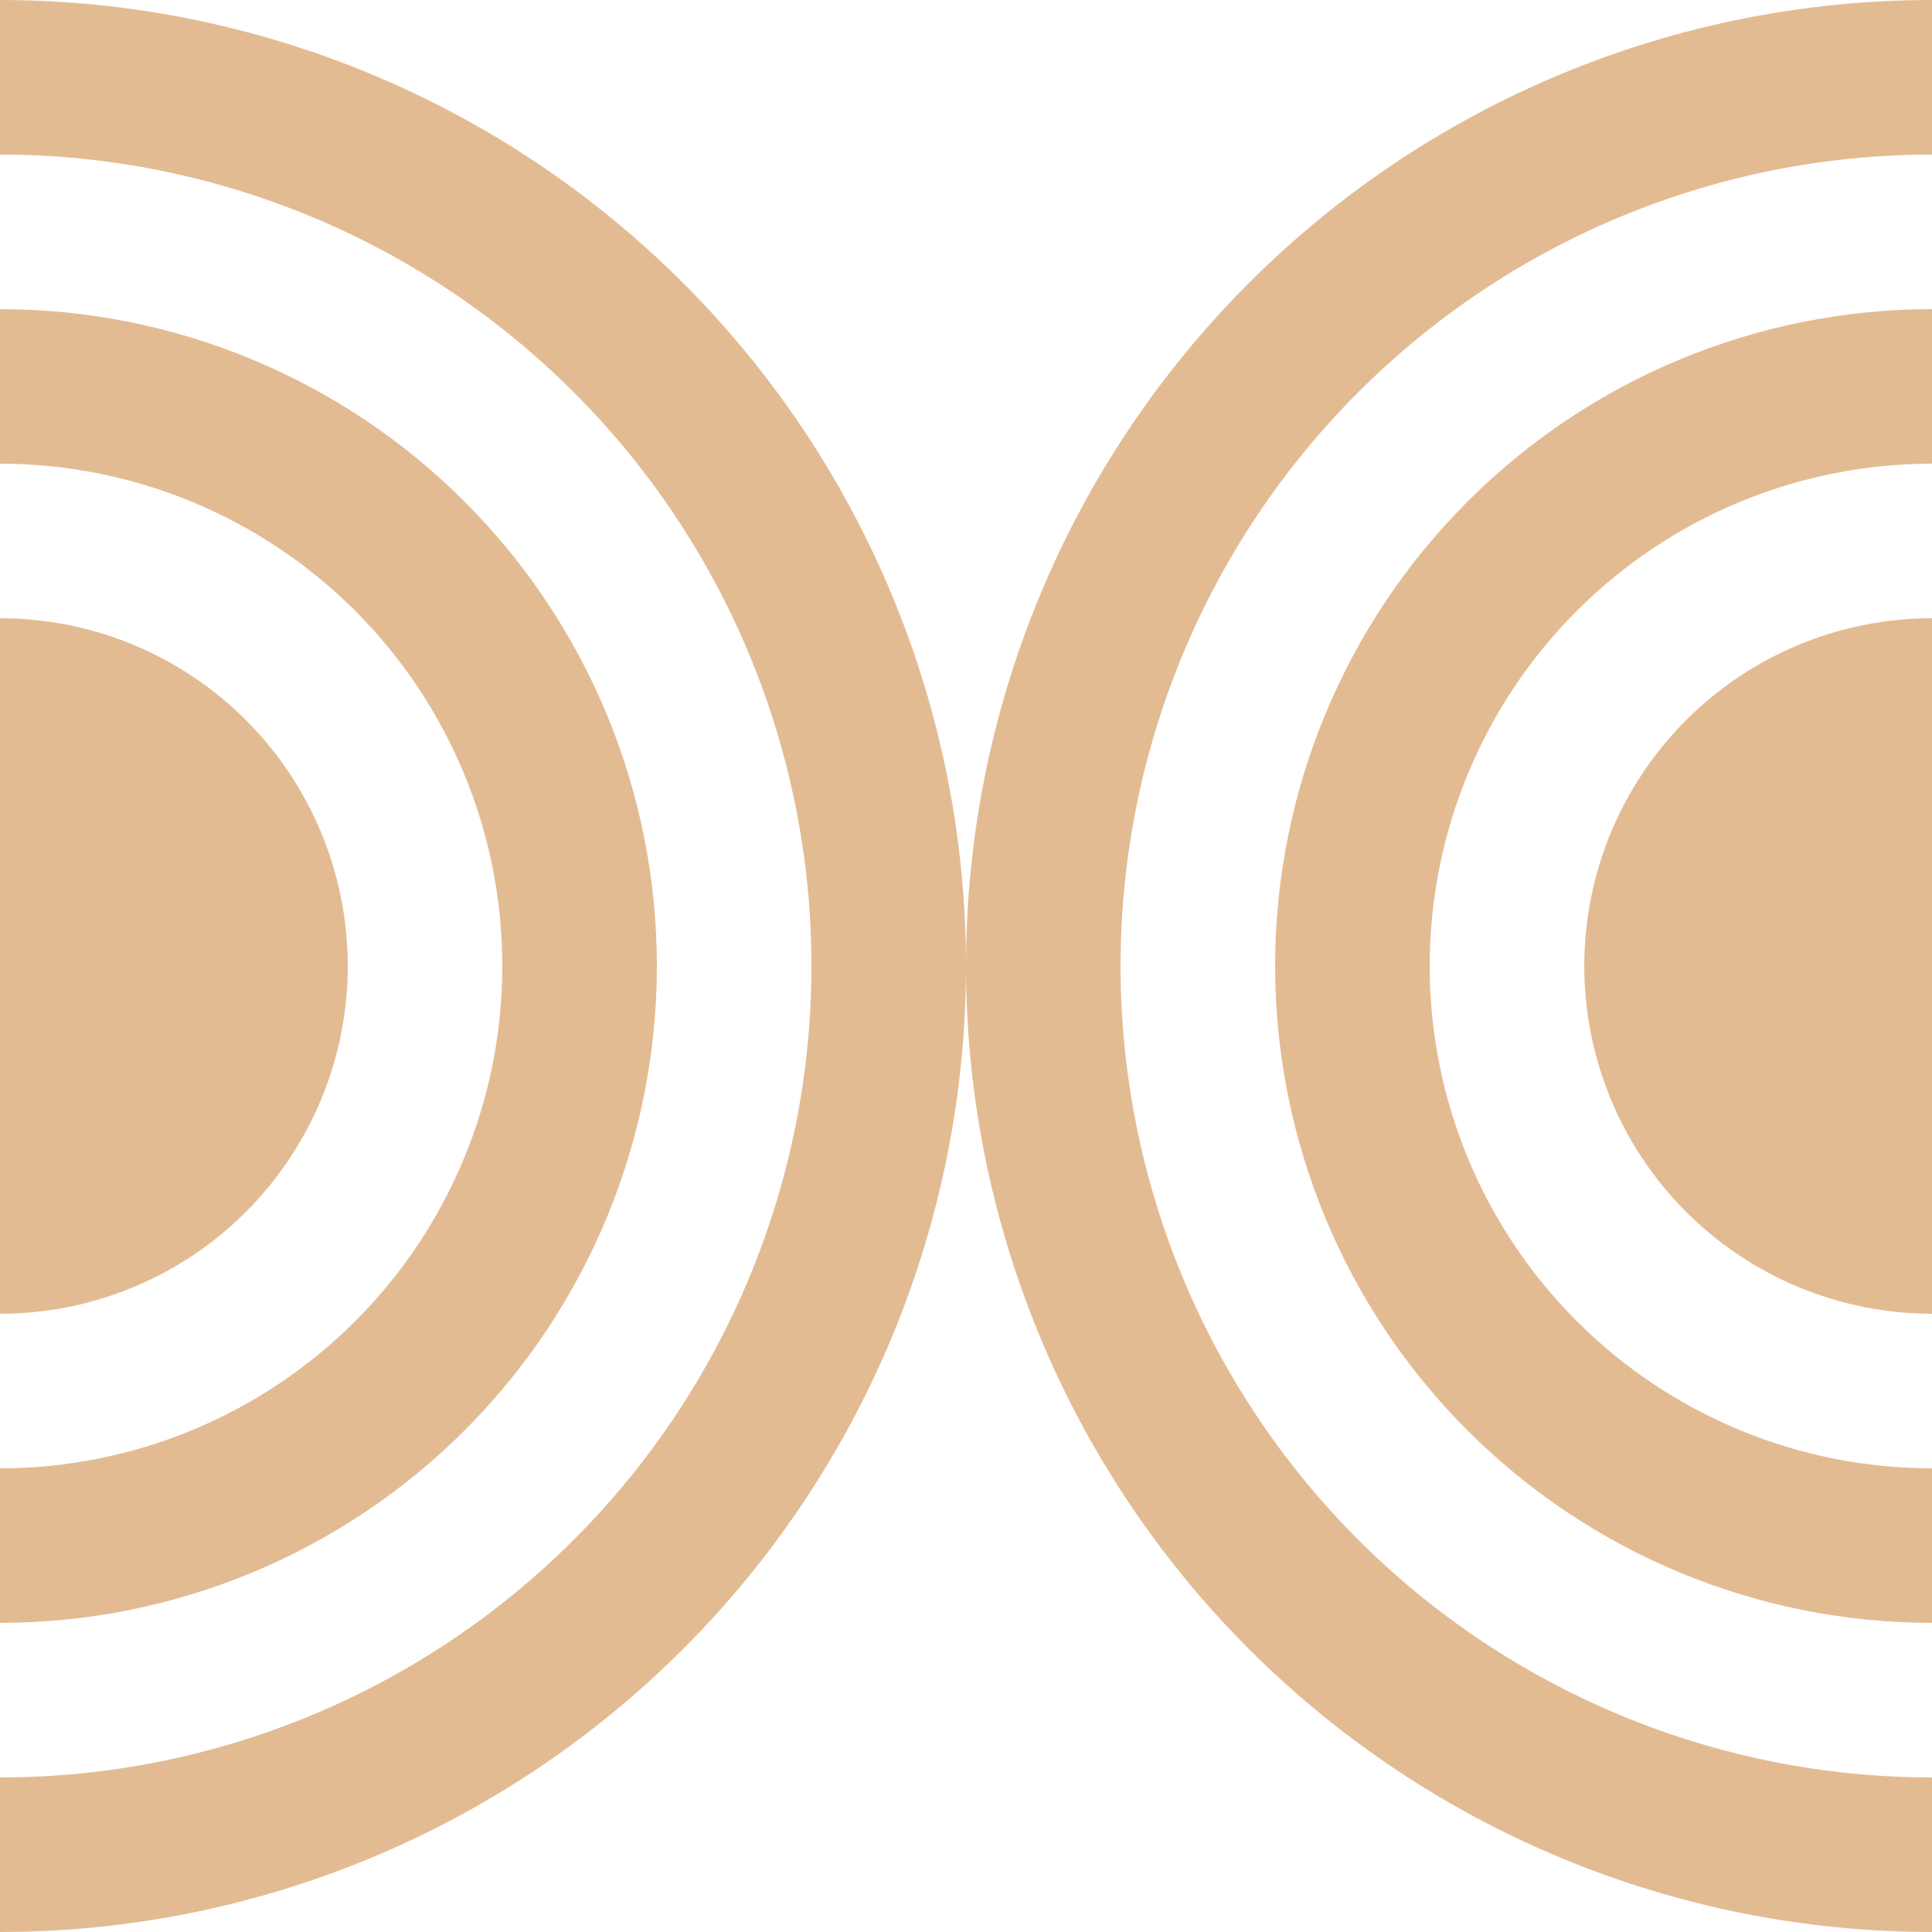 <?xml version="1.0" encoding="UTF-8"?> <svg xmlns="http://www.w3.org/2000/svg" width="40" height="40" viewBox="0 0 40 40" fill="none"><g clip-path="url(#clip0_40_836)"><path d="M0 27.2V12.8C1.91 12.8 3.741 13.558 5.091 14.909C6.441 16.259 7.2 18.09 7.2 20C7.2 21.909 6.441 23.741 5.091 25.091C3.741 26.441 1.91 27.2 0 27.2Z" fill="#E3BB93"></path><path d="M0 33.6V30.4C2.758 30.4 5.404 29.305 7.354 27.354C9.304 25.404 10.4 22.759 10.4 20C10.4 17.242 9.304 14.597 7.354 12.646C5.404 10.696 2.758 9.6 0 9.6V6.4C3.607 6.4 7.066 7.833 9.617 10.384C12.167 12.934 13.6 16.393 13.6 20C13.6 23.607 12.167 27.067 9.617 29.617C7.066 32.167 3.607 33.6 0 33.6Z" fill="#E3BB93"></path><path d="M0 40V36.8C4.456 36.8 8.729 35.03 11.879 31.879C15.03 28.729 16.8 24.456 16.8 20C16.8 15.544 15.03 11.271 11.879 8.121C8.729 4.97 4.456 3.2 0 3.2V0C5.304 0 10.391 2.107 14.142 5.858C17.893 9.609 20 14.696 20 20C20 25.304 17.893 30.391 14.142 34.142C10.391 37.893 5.304 40 0 40Z" fill="#E3BB93"></path><path d="M40.001 27.2V12.8C38.091 12.8 36.26 13.558 34.91 14.909C33.559 16.259 32.801 18.09 32.801 20C32.801 21.909 33.559 23.741 34.91 25.091C36.26 26.441 38.091 27.2 40.001 27.2Z" fill="#E3BB93"></path><path d="M40 33.6V30.4C37.242 30.4 34.597 29.305 32.647 27.354C30.696 25.404 29.6 22.759 29.6 20C29.6 17.242 30.696 14.597 32.647 12.646C34.597 10.696 37.242 9.6 40 9.6V6.4C36.393 6.4 32.934 7.833 30.384 10.384C27.833 12.934 26.4 16.393 26.4 20C26.4 23.607 27.833 27.067 30.384 29.617C32.934 32.167 36.393 33.6 40 33.6Z" fill="#E3BB93"></path><path d="M40 40V36.8C35.544 36.8 31.271 35.03 28.121 31.879C24.97 28.729 23.2 24.456 23.2 20C23.2 15.544 24.97 11.271 28.121 8.121C31.271 4.97 35.544 3.2 40 3.2V0C34.696 0 29.609 2.107 25.858 5.858C22.107 9.609 20 14.696 20 20C20 25.304 22.107 30.391 25.858 34.142C29.609 37.893 34.696 40 40 40Z" fill="#E3BB93"></path></g><defs><clipPath id="clip0_40_836"><rect width="40" height="40" fill="white"></rect></clipPath></defs></svg> 